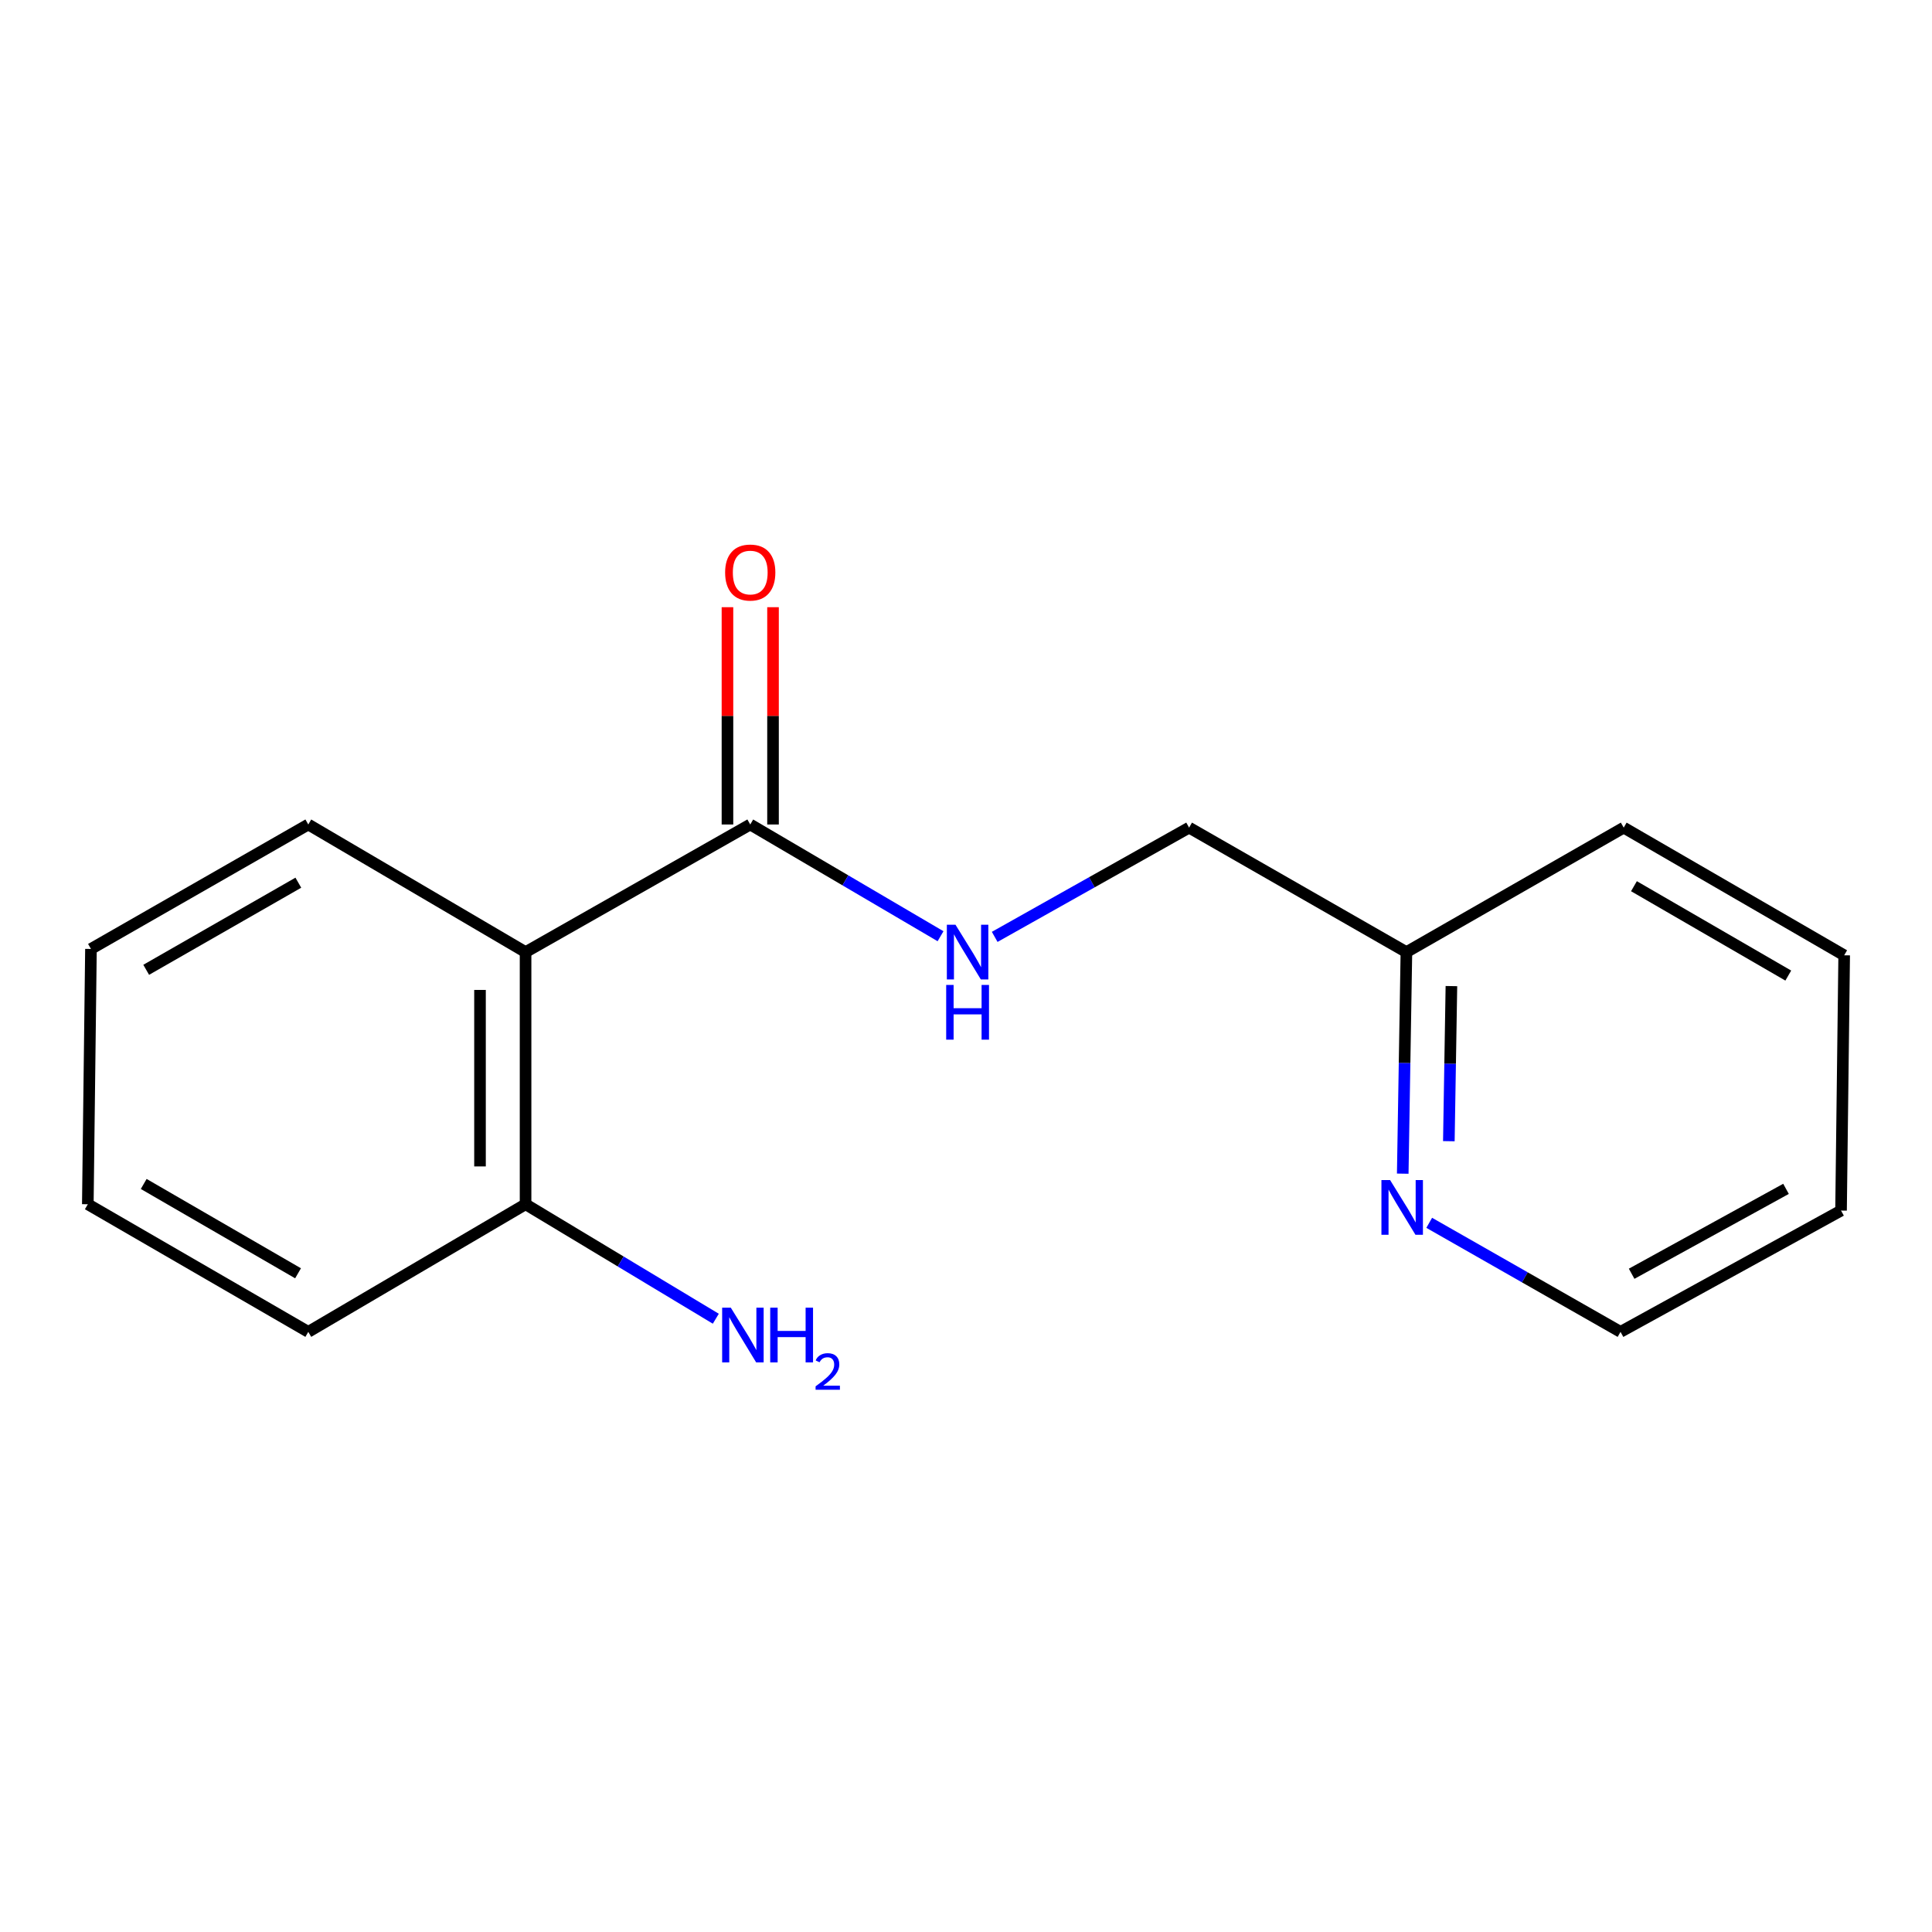 <?xml version='1.0' encoding='iso-8859-1'?>
<svg version='1.1' baseProfile='full'
              xmlns='http://www.w3.org/2000/svg'
                      xmlns:rdkit='http://www.rdkit.org/xml'
                      xmlns:xlink='http://www.w3.org/1999/xlink'
                  xml:space='preserve'
width='1000px' height='1000px' viewBox='0 0 1000 1000'>
<!-- END OF HEADER -->
<rect style='opacity:1.0;fill:#FFFFFF;stroke:none' width='1000' height='1000' x='0' y='0'> </rect>
<path class='bond-0' d='M 272.033,492.811 L 388.322,426.753' style='fill:none;fill-rule:evenodd;stroke:#000000;stroke-width:6px;stroke-linecap:butt;stroke-linejoin:miter;stroke-opacity:1' />
<path class='bond-2' d='M 272.033,492.811 L 272.033,623.316' style='fill:none;fill-rule:evenodd;stroke:#000000;stroke-width:6px;stroke-linecap:butt;stroke-linejoin:miter;stroke-opacity:1' />
<path class='bond-2' d='M 248.45,512.387 L 248.45,603.74' style='fill:none;fill-rule:evenodd;stroke:#000000;stroke-width:6px;stroke-linecap:butt;stroke-linejoin:miter;stroke-opacity:1' />
<path class='bond-8' d='M 272.033,492.811 L 159.569,426.753' style='fill:none;fill-rule:evenodd;stroke:#000000;stroke-width:6px;stroke-linecap:butt;stroke-linejoin:miter;stroke-opacity:1' />
<path class='bond-1' d='M 388.322,426.753 L 437.573,455.671' style='fill:none;fill-rule:evenodd;stroke:#000000;stroke-width:6px;stroke-linecap:butt;stroke-linejoin:miter;stroke-opacity:1' />
<path class='bond-1' d='M 437.573,455.671 L 486.824,484.59' style='fill:none;fill-rule:evenodd;stroke:#0000FF;stroke-width:6px;stroke-linecap:butt;stroke-linejoin:miter;stroke-opacity:1' />
<path class='bond-4' d='M 400.114,426.753 L 400.114,370.518' style='fill:none;fill-rule:evenodd;stroke:#000000;stroke-width:6px;stroke-linecap:butt;stroke-linejoin:miter;stroke-opacity:1' />
<path class='bond-4' d='M 400.114,370.518 L 400.114,314.284' style='fill:none;fill-rule:evenodd;stroke:#FF0000;stroke-width:6px;stroke-linecap:butt;stroke-linejoin:miter;stroke-opacity:1' />
<path class='bond-4' d='M 376.531,426.753 L 376.531,370.518' style='fill:none;fill-rule:evenodd;stroke:#000000;stroke-width:6px;stroke-linecap:butt;stroke-linejoin:miter;stroke-opacity:1' />
<path class='bond-4' d='M 376.531,370.518 L 376.531,314.284' style='fill:none;fill-rule:evenodd;stroke:#FF0000;stroke-width:6px;stroke-linecap:butt;stroke-linejoin:miter;stroke-opacity:1' />
<path class='bond-5' d='M 514.853,484.927 L 565.165,456.652' style='fill:none;fill-rule:evenodd;stroke:#0000FF;stroke-width:6px;stroke-linecap:butt;stroke-linejoin:miter;stroke-opacity:1' />
<path class='bond-5' d='M 565.165,456.652 L 615.477,428.378' style='fill:none;fill-rule:evenodd;stroke:#000000;stroke-width:6px;stroke-linecap:butt;stroke-linejoin:miter;stroke-opacity:1' />
<path class='bond-7' d='M 272.033,623.316 L 321.267,652.944' style='fill:none;fill-rule:evenodd;stroke:#000000;stroke-width:6px;stroke-linecap:butt;stroke-linejoin:miter;stroke-opacity:1' />
<path class='bond-7' d='M 321.267,652.944 L 370.501,682.573' style='fill:none;fill-rule:evenodd;stroke:#0000FF;stroke-width:6px;stroke-linecap:butt;stroke-linejoin:miter;stroke-opacity:1' />
<path class='bond-10' d='M 272.033,623.316 L 159.569,689.374' style='fill:none;fill-rule:evenodd;stroke:#000000;stroke-width:6px;stroke-linecap:butt;stroke-linejoin:miter;stroke-opacity:1' />
<path class='bond-3' d='M 726.055,607.489 L 727.005,550.15' style='fill:none;fill-rule:evenodd;stroke:#0000FF;stroke-width:6px;stroke-linecap:butt;stroke-linejoin:miter;stroke-opacity:1' />
<path class='bond-3' d='M 727.005,550.15 L 727.954,492.811' style='fill:none;fill-rule:evenodd;stroke:#000000;stroke-width:6px;stroke-linecap:butt;stroke-linejoin:miter;stroke-opacity:1' />
<path class='bond-3' d='M 749.92,590.678 L 750.584,550.541' style='fill:none;fill-rule:evenodd;stroke:#0000FF;stroke-width:6px;stroke-linecap:butt;stroke-linejoin:miter;stroke-opacity:1' />
<path class='bond-3' d='M 750.584,550.541 L 751.249,510.403' style='fill:none;fill-rule:evenodd;stroke:#000000;stroke-width:6px;stroke-linecap:butt;stroke-linejoin:miter;stroke-opacity:1' />
<path class='bond-9' d='M 739.758,632.929 L 789.269,661.151' style='fill:none;fill-rule:evenodd;stroke:#0000FF;stroke-width:6px;stroke-linecap:butt;stroke-linejoin:miter;stroke-opacity:1' />
<path class='bond-9' d='M 789.269,661.151 L 838.78,689.374' style='fill:none;fill-rule:evenodd;stroke:#000000;stroke-width:6px;stroke-linecap:butt;stroke-linejoin:miter;stroke-opacity:1' />
<path class='bond-6' d='M 615.477,428.378 L 727.954,492.811' style='fill:none;fill-rule:evenodd;stroke:#000000;stroke-width:6px;stroke-linecap:butt;stroke-linejoin:miter;stroke-opacity:1' />
<path class='bond-11' d='M 727.954,492.811 L 840.431,428.378' style='fill:none;fill-rule:evenodd;stroke:#000000;stroke-width:6px;stroke-linecap:butt;stroke-linejoin:miter;stroke-opacity:1' />
<path class='bond-12' d='M 159.569,426.753 L 47.079,491.173' style='fill:none;fill-rule:evenodd;stroke:#000000;stroke-width:6px;stroke-linecap:butt;stroke-linejoin:miter;stroke-opacity:1' />
<path class='bond-12' d='M 154.415,456.881 L 75.672,501.975' style='fill:none;fill-rule:evenodd;stroke:#000000;stroke-width:6px;stroke-linecap:butt;stroke-linejoin:miter;stroke-opacity:1' />
<path class='bond-17' d='M 838.78,689.374 L 952.921,626.591' style='fill:none;fill-rule:evenodd;stroke:#000000;stroke-width:6px;stroke-linecap:butt;stroke-linejoin:miter;stroke-opacity:1' />
<path class='bond-17' d='M 844.535,659.293 L 924.434,615.345' style='fill:none;fill-rule:evenodd;stroke:#000000;stroke-width:6px;stroke-linecap:butt;stroke-linejoin:miter;stroke-opacity:1' />
<path class='bond-16' d='M 159.569,689.374 L 45.455,623.316' style='fill:none;fill-rule:evenodd;stroke:#000000;stroke-width:6px;stroke-linecap:butt;stroke-linejoin:miter;stroke-opacity:1' />
<path class='bond-16' d='M 154.267,659.055 L 74.386,612.814' style='fill:none;fill-rule:evenodd;stroke:#000000;stroke-width:6px;stroke-linecap:butt;stroke-linejoin:miter;stroke-opacity:1' />
<path class='bond-15' d='M 840.431,428.378 L 954.545,494.462' style='fill:none;fill-rule:evenodd;stroke:#000000;stroke-width:6px;stroke-linecap:butt;stroke-linejoin:miter;stroke-opacity:1' />
<path class='bond-15' d='M 845.73,458.698 L 925.61,504.957' style='fill:none;fill-rule:evenodd;stroke:#000000;stroke-width:6px;stroke-linecap:butt;stroke-linejoin:miter;stroke-opacity:1' />
<path class='bond-14' d='M 47.079,491.173 L 45.455,623.316' style='fill:none;fill-rule:evenodd;stroke:#000000;stroke-width:6px;stroke-linecap:butt;stroke-linejoin:miter;stroke-opacity:1' />
<path class='bond-13' d='M 952.921,626.591 L 954.545,494.462' style='fill:none;fill-rule:evenodd;stroke:#000000;stroke-width:6px;stroke-linecap:butt;stroke-linejoin:miter;stroke-opacity:1' />
<path  class='atom-2' d='M 494.565 478.651
L 503.845 493.651
Q 504.765 495.131, 506.245 497.811
Q 507.725 500.491, 507.805 500.651
L 507.805 478.651
L 511.565 478.651
L 511.565 506.971
L 507.685 506.971
L 497.725 490.571
Q 496.565 488.651, 495.325 486.451
Q 494.125 484.251, 493.765 483.571
L 493.765 506.971
L 490.085 506.971
L 490.085 478.651
L 494.565 478.651
' fill='#0000FF'/>
<path  class='atom-2' d='M 489.745 509.803
L 493.585 509.803
L 493.585 521.843
L 508.065 521.843
L 508.065 509.803
L 511.905 509.803
L 511.905 538.123
L 508.065 538.123
L 508.065 525.043
L 493.585 525.043
L 493.585 538.123
L 489.745 538.123
L 489.745 509.803
' fill='#0000FF'/>
<path  class='atom-4' d='M 719.506 610.793
L 728.786 625.793
Q 729.706 627.273, 731.186 629.953
Q 732.666 632.633, 732.746 632.793
L 732.746 610.793
L 736.506 610.793
L 736.506 639.113
L 732.626 639.113
L 722.666 622.713
Q 721.506 620.793, 720.266 618.593
Q 719.066 616.393, 718.706 615.713
L 718.706 639.113
L 715.026 639.113
L 715.026 610.793
L 719.506 610.793
' fill='#0000FF'/>
<path  class='atom-5' d='M 375.322 296.341
Q 375.322 289.541, 378.682 285.741
Q 382.042 281.941, 388.322 281.941
Q 394.602 281.941, 397.962 285.741
Q 401.322 289.541, 401.322 296.341
Q 401.322 303.221, 397.922 307.141
Q 394.522 311.021, 388.322 311.021
Q 382.082 311.021, 378.682 307.141
Q 375.322 303.261, 375.322 296.341
M 388.322 307.821
Q 392.642 307.821, 394.962 304.941
Q 397.322 302.021, 397.322 296.341
Q 397.322 290.781, 394.962 287.981
Q 392.642 285.141, 388.322 285.141
Q 384.002 285.141, 381.642 287.941
Q 379.322 290.741, 379.322 296.341
Q 379.322 302.061, 381.642 304.941
Q 384.002 307.821, 388.322 307.821
' fill='#FF0000'/>
<path  class='atom-8' d='M 378.263 676.851
L 387.543 691.851
Q 388.463 693.331, 389.943 696.011
Q 391.423 698.691, 391.503 698.851
L 391.503 676.851
L 395.263 676.851
L 395.263 705.171
L 391.383 705.171
L 381.423 688.771
Q 380.263 686.851, 379.023 684.651
Q 377.823 682.451, 377.463 681.771
L 377.463 705.171
L 373.783 705.171
L 373.783 676.851
L 378.263 676.851
' fill='#0000FF'/>
<path  class='atom-8' d='M 398.663 676.851
L 402.503 676.851
L 402.503 688.891
L 416.983 688.891
L 416.983 676.851
L 420.823 676.851
L 420.823 705.171
L 416.983 705.171
L 416.983 692.091
L 402.503 692.091
L 402.503 705.171
L 398.663 705.171
L 398.663 676.851
' fill='#0000FF'/>
<path  class='atom-8' d='M 422.196 704.178
Q 422.882 702.409, 424.519 701.432
Q 426.156 700.429, 428.426 700.429
Q 431.251 700.429, 432.835 701.96
Q 434.419 703.491, 434.419 706.211
Q 434.419 708.983, 432.36 711.57
Q 430.327 714.157, 426.103 717.219
L 434.736 717.219
L 434.736 719.331
L 422.143 719.331
L 422.143 717.563
Q 425.628 715.081, 427.687 713.233
Q 429.772 711.385, 430.776 709.722
Q 431.779 708.059, 431.779 706.343
Q 431.779 704.547, 430.881 703.544
Q 429.984 702.541, 428.426 702.541
Q 426.921 702.541, 425.918 703.148
Q 424.915 703.755, 424.202 705.102
L 422.196 704.178
' fill='#0000FF'/>
</svg>
